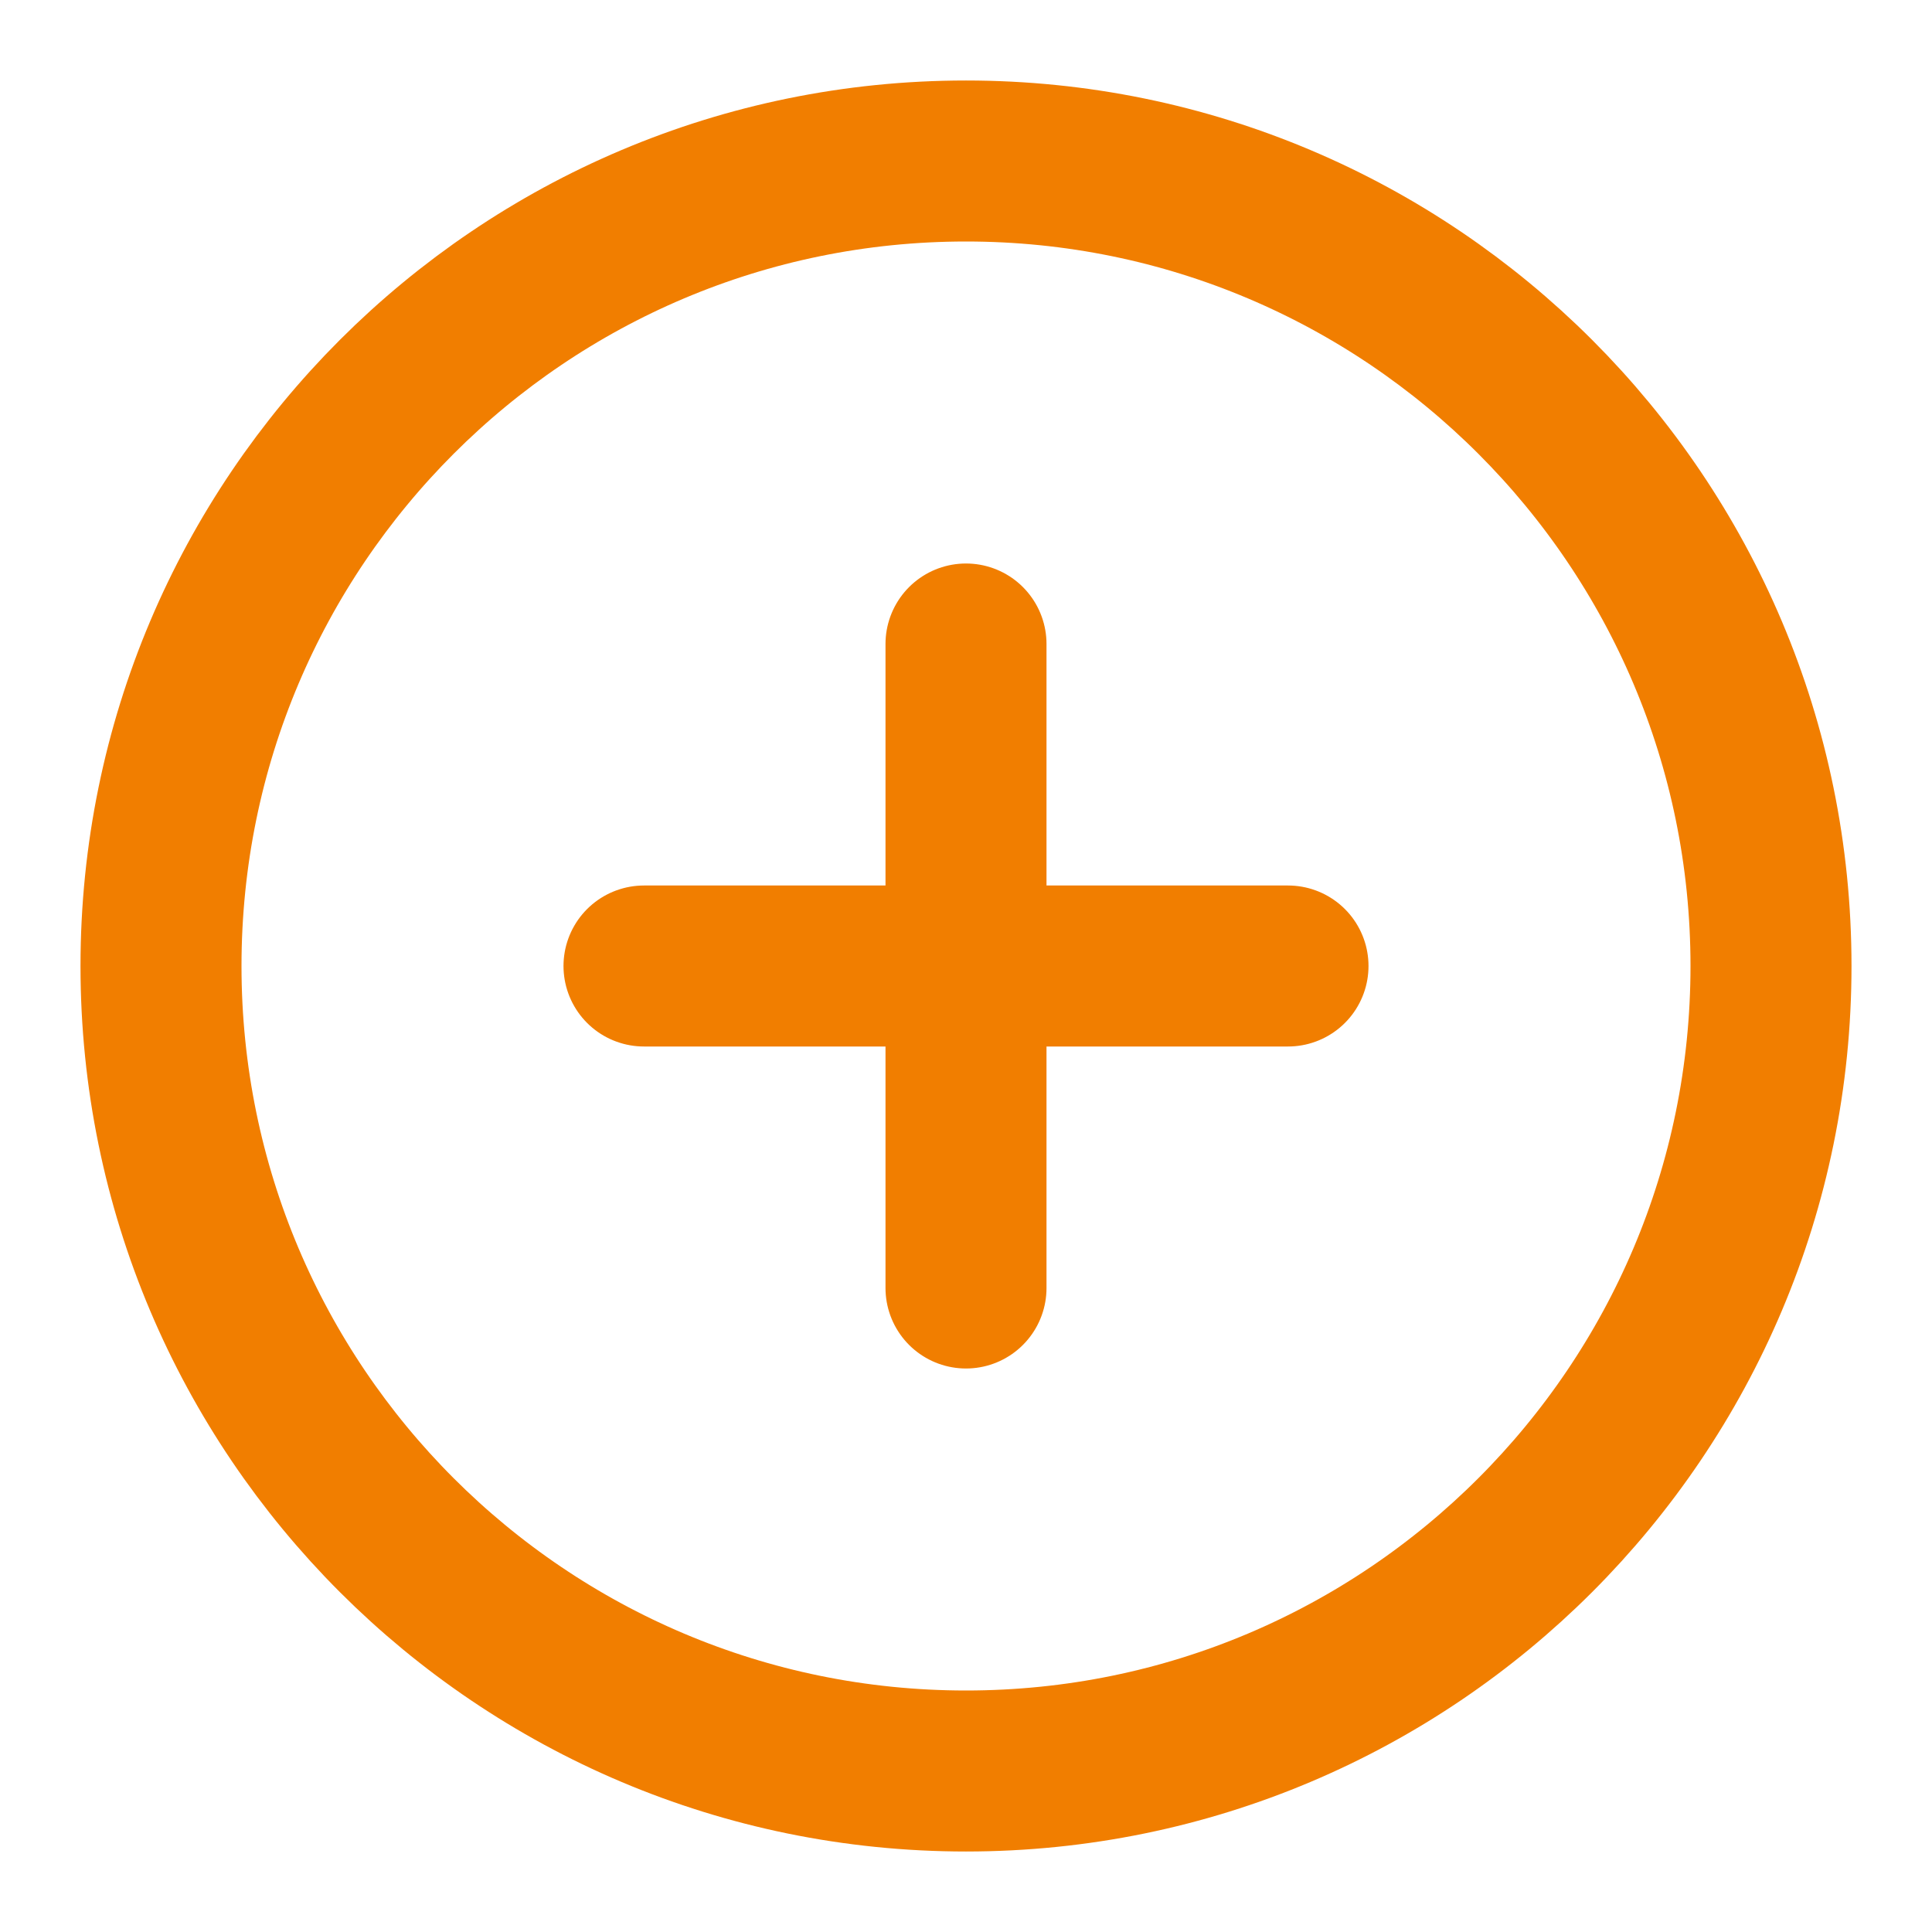 <svg width="12" height="12" viewBox="0 0 12 12" fill="none" xmlns="http://www.w3.org/2000/svg">
<g clip-path="url(#clip0_908_1334)">
<path d="M4 6H8M6 4V8M11 6C11 8.761 8.761 11 6 11C3.239 11 1 8.761 1 6C1 3.239 3.239 1 6 1C8.761 1 11 3.239 11 6Z" stroke="#F17E00" stroke-linecap="round" stroke-linejoin="round"/>
</g>
<defs>
<clipPath id="clip0_908_1334">
<rect width="12" height="12" fill="white"/>
</clipPath>
</defs>
</svg>

